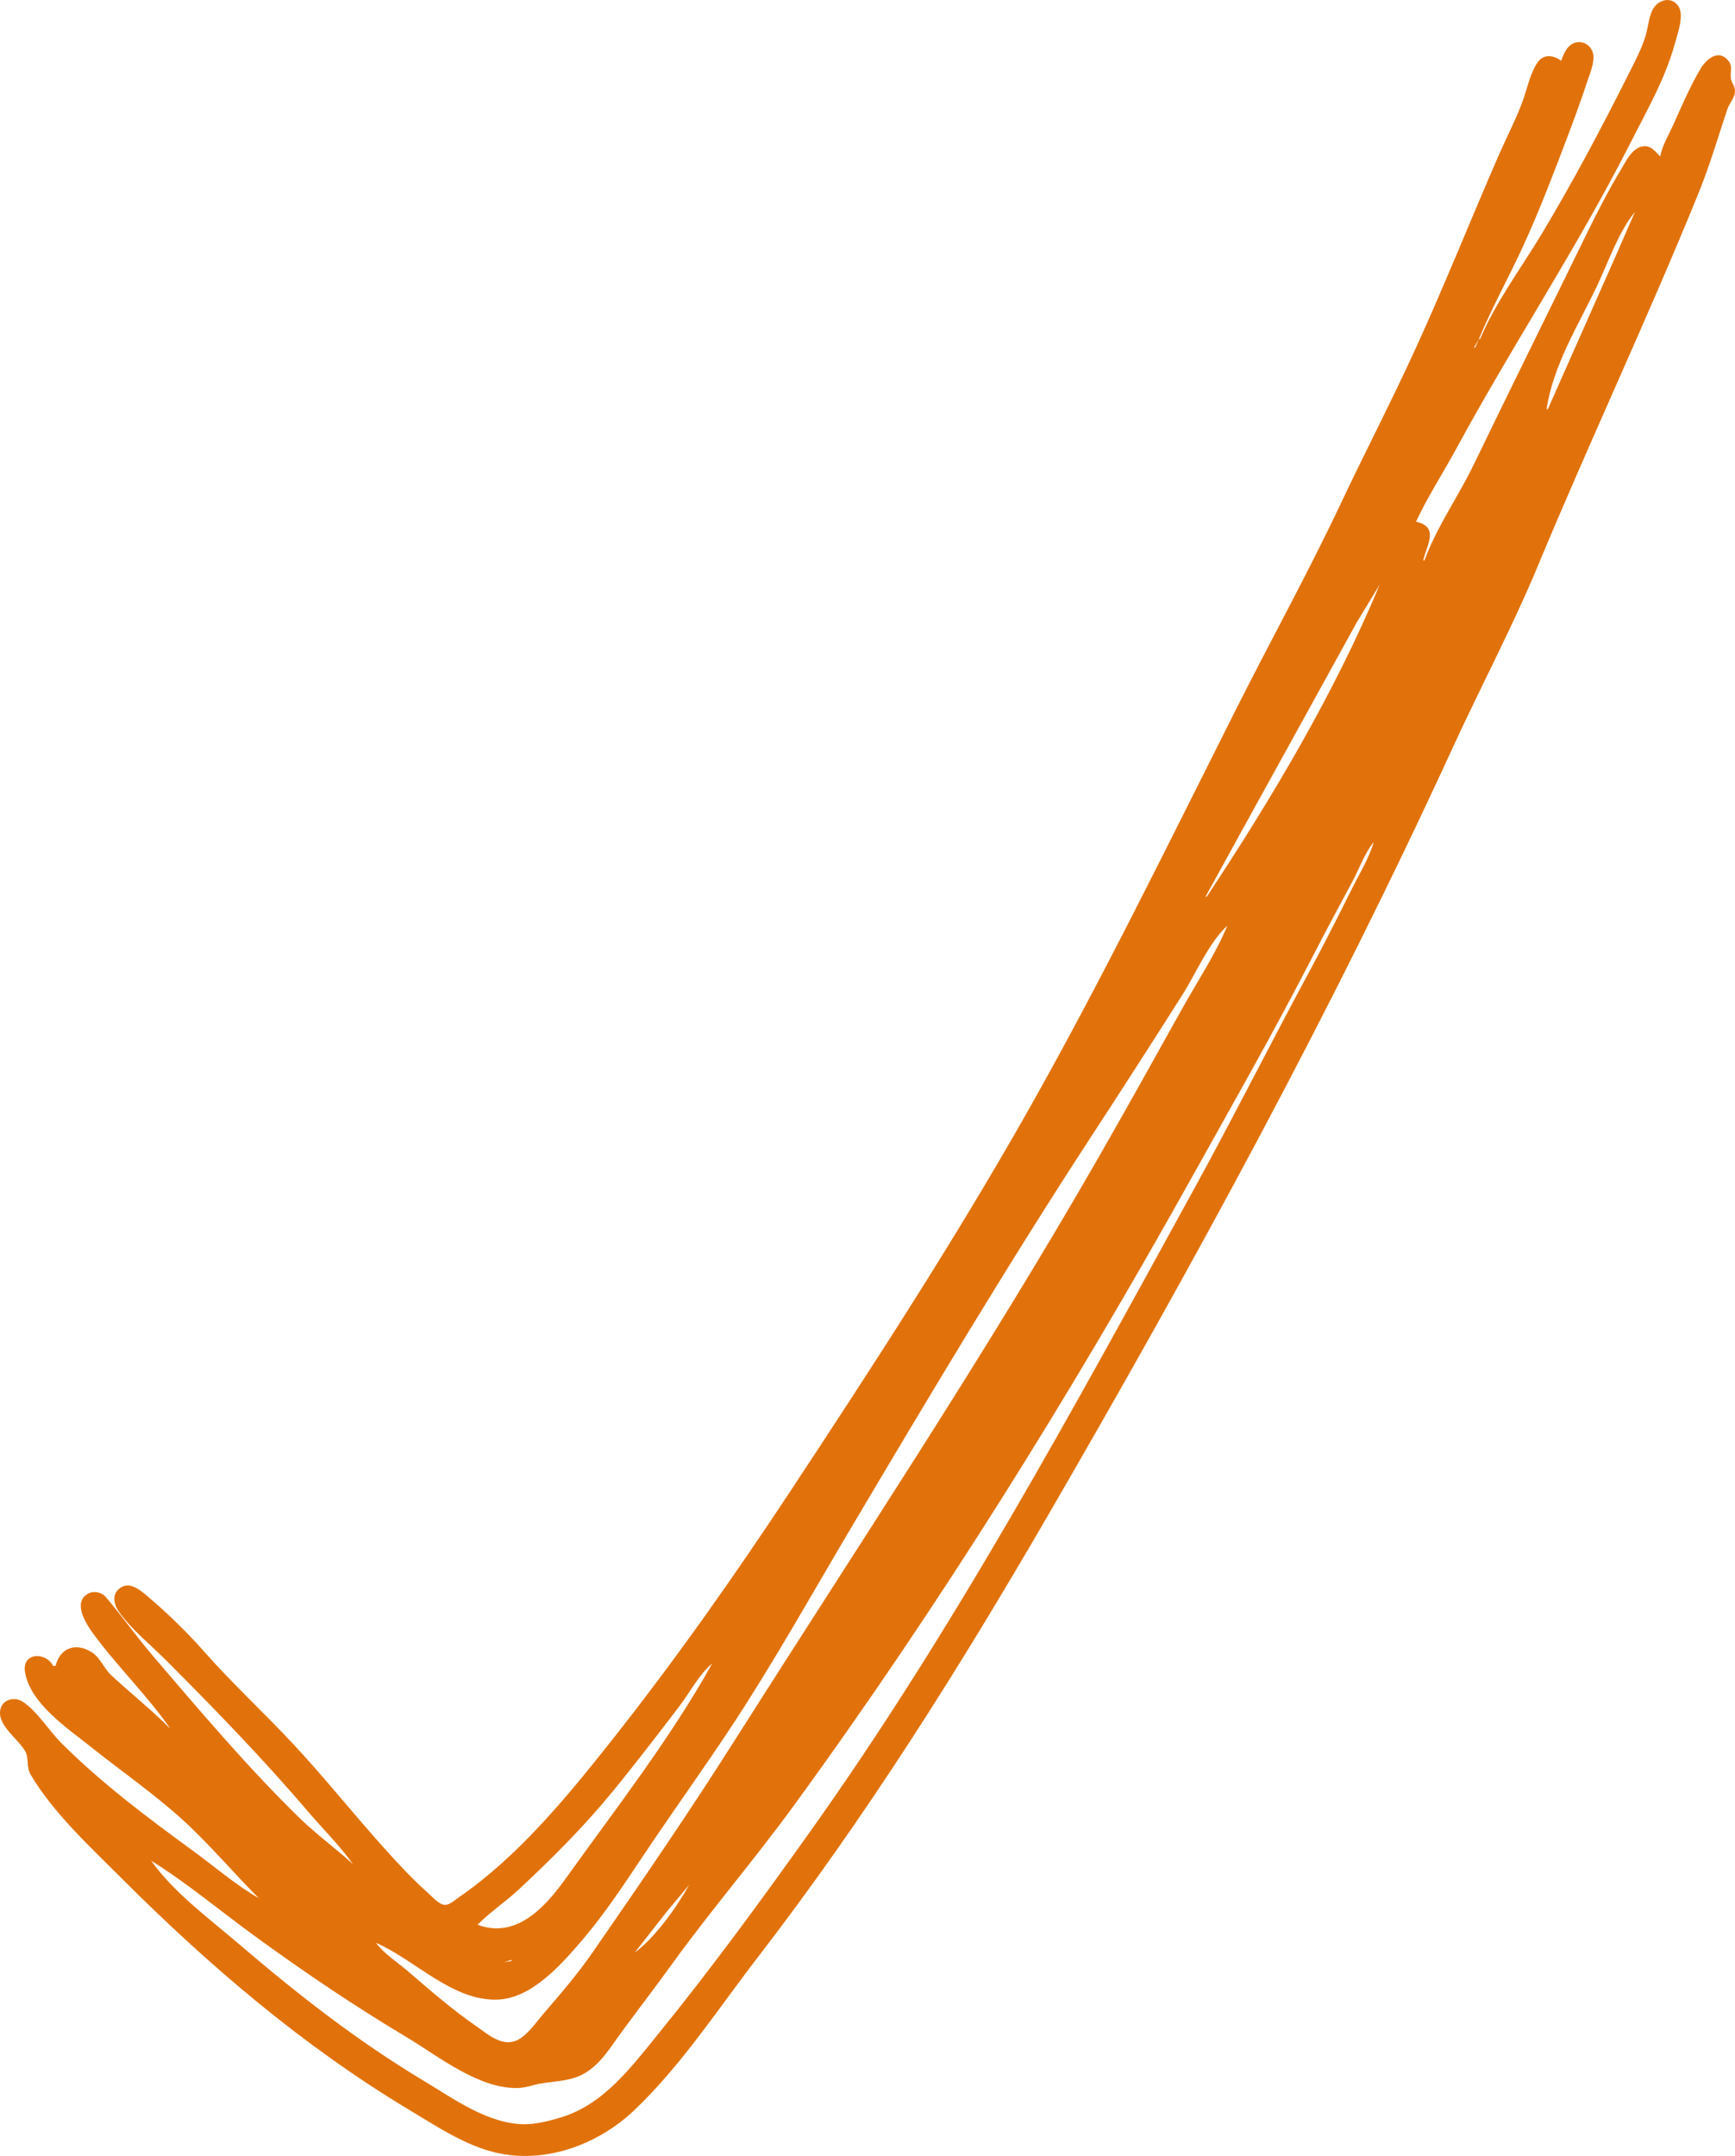 <?xml version="1.0" encoding="UTF-8" standalone="no"?>
<!-- Created with Inkscape (http://www.inkscape.org/) -->

<svg
   width="276.083mm"
   height="342.995mm"
   viewBox="0 0 276.083 342.995"
   version="1.1"
   id="svg1"
   xml:space="preserve"
   xmlns="http://www.w3.org/2000/svg"
   xmlns:svg="http://www.w3.org/2000/svg"><defs
     id="defs1" /><g
     id="layer1"
     transform="translate(-2068.352,1100.61)"><path
       style="fill:#e1720b;stroke:none"
       d="m 2303.871,-1046.668 h -0.193 c 2.096,-5.035 4.783,-9.858 7.06,-14.817 2.602,-5.667 4.809,-11.494 7.024,-17.318 1.112,-2.925 2.184,-5.882 3.17,-8.851 0.41,-1.234 1.133,-2.917 0.955,-4.233 -0.23,-1.698 -2.149,-2.619 -3.567,-1.597 -0.837,0.603 -1.199,1.635 -1.557,2.559 -1.143,-0.912 -2.755,-1.147 -3.713,0.201 -1.211,1.702 -1.722,4.386 -2.454,6.342 -1.085,2.899 -2.522,5.636 -3.757,8.467 -4.524,10.368 -8.697,20.89 -13.418,31.173 -3.776,8.224 -7.947,16.256 -11.809,24.438 -5.132,10.87 -10.964,21.4 -16.37,32.135 -10.871,21.588 -21.508,43.426 -33.419,64.462 -11.629,20.538 -24.642,40.533 -37.633,60.229 -9.089,13.78 -18.605,27.279 -28.864,40.217 -6.928,8.738 -14.607,18.043 -23.861,24.433 -0.611,0.422 -1.524,1.288 -2.309,1.269 -0.961,-0.023 -2.023,-1.306 -2.694,-1.896 -2.33,-2.051 -4.495,-4.381 -6.575,-6.68 -5.026,-5.555 -9.694,-11.451 -14.801,-16.933 -4.671,-5.014 -9.744,-9.677 -14.277,-14.817 -2.733,-3.098 -5.835,-6.106 -8.989,-8.77 -1.163,-0.982 -2.829,-2.443 -4.39,-1.289 -1.405,1.04 -0.916,2.708 -0.05,3.901 2.005,2.762 4.915,5.094 7.326,7.505 7.827,7.827 15.574,15.82 22.758,24.245 2.314,2.714 5.021,5.37 7.067,8.274 -2.742,-2.526 -5.794,-4.708 -8.467,-7.315 -8.314,-8.11 -15.792,-16.969 -23.335,-25.782 -2.611,-3.05 -4.967,-6.399 -7.533,-9.408 -0.655,-0.768 -1.882,-1.05 -2.798,-0.564 -2.557,1.356 -0.37,4.801 0.739,6.316 3.845,5.246 8.629,9.875 12.337,15.202 -2.997,-2.995 -6.315,-5.643 -9.421,-8.522 -1.155,-1.07 -1.74,-2.795 -3.089,-3.651 -2.638,-1.673 -5.083,-0.615 -5.77,2.166 h -0.385 c -1.204,-2.315 -4.988,-2.119 -4.482,0.962 0.828,5.042 6.762,8.944 10.447,11.892 4.849,3.879 10.02,7.438 14.624,11.617 4.253,3.86 8.05,8.402 12.123,12.475 -3.641,-2.075 -7.002,-5.004 -10.391,-7.475 -7.267,-5.299 -14.597,-10.788 -20.974,-17.155 -1.987,-1.984 -3.849,-5.053 -6.158,-6.6 -1.22,-0.817 -3.046,-0.489 -3.53,1.022 -0.82,2.56 2.865,4.911 3.93,6.892 0.567,1.055 0.119,2.466 0.842,3.689 3.562,6.024 9.427,11.439 14.345,16.356 14.021,14.021 28.953,26.801 45.989,37.022 4.007,2.404 8.169,5.184 12.7,6.483 8.188,2.348 17.052,-0.793 23.091,-6.567 7.485,-7.157 13.268,-16.072 19.56,-24.238 17.214,-22.341 32.002,-45.878 46.138,-70.235 23.131,-39.855 45.214,-80.318 64.44,-122.189 4.458,-9.71 9.5,-19.187 13.605,-29.056 8.234,-19.797 17.385,-39.203 25.474,-59.074 1.809,-4.445 3.118,-8.937 4.632,-13.47 0.328,-0.982 1.205,-1.812 1.219,-2.886 0.01,-0.798 -0.589,-1.359 -0.668,-2.117 -0.101,-0.975 0.337,-1.79 -0.355,-2.673 -1.599,-2.041 -3.589,-0.258 -4.517,1.326 -1.648,2.815 -2.956,5.882 -4.294,8.852 -0.718,1.593 -1.751,3.275 -2.058,5.003 -0.854,-0.815 -1.522,-1.879 -2.886,-1.588 -1.612,0.344 -2.498,2.226 -3.271,3.512 -2.024,3.366 -3.837,6.862 -5.559,10.391 -5.98,12.254 -12.045,24.476 -17.985,36.753 -2.438,5.039 -5.911,9.955 -7.82,15.201 h -0.193 c 0.567,-2.451 2.593,-5.35 -1.155,-6.158 1.878,-4.023 4.365,-7.832 6.483,-11.738 8.862,-16.347 19.216,-31.912 27.623,-48.491 2.58,-5.087 5.556,-10.252 7.071,-15.779 0.421,-1.535 1.528,-4.502 0.607,-5.957 -1.058,-1.67 -3.174,-1.151 -4.051,0.377 -0.728,1.268 -0.792,3.033 -1.238,4.426 -0.71,2.215 -1.825,4.279 -2.868,6.35 -4.276,8.492 -8.721,16.86 -13.614,25.015 -3.255,5.425 -7.369,10.9 -9.814,16.741 m 24.63,-20.204 -3.19,7.312 -10.665,24.053 h -0.192 c 1.045,-7.073 5.118,-13.456 8.124,-19.82 1.721,-3.643 3.352,-8.442 5.923,-11.546 m -24.823,20.204 -0.577,1.347 h -0.193 l 0.77,-1.347 m -8.851,35.406 -0.192,0.192 0.192,-0.192 m -6.927,3.656 c -7.2,17.295 -17.195,34.047 -27.517,49.645 h -0.192 l 5.607,-10.198 11.368,-20.589 7.106,-12.892 3.627,-5.965 m -0.962,40.986 c -0.725,2.517 -2.246,4.972 -3.416,7.312 -2.194,4.388 -4.39,8.771 -6.723,13.085 -6.252,11.561 -12.144,23.306 -18.473,34.829 -19.134,34.836 -38.101,69.966 -61.194,102.37 -7.718,10.83 -15.602,21.622 -23.991,31.942 -4.28,5.265 -8.719,11.285 -15.512,13.331 -1.856,0.559 -4.013,1.128 -5.965,1.091 -5.724,-0.11 -11.06,-4.009 -15.779,-6.84 -10.618,-6.371 -20.051,-13.732 -29.441,-21.769 -4.677,-4.003 -10.485,-8.273 -14.047,-13.329 5.685,3.541 10.945,7.954 16.356,11.901 7.853,5.728 15.896,11.171 24.245,16.154 5.101,3.044 11.638,8.377 17.895,8.113 1.21,-0.051 2.29,-0.498 3.464,-0.7 2.432,-0.417 4.933,-0.367 7.12,-1.691 2.565,-1.553 4.022,-4.104 5.75,-6.453 2.651,-3.603 5.374,-7.147 7.993,-10.776 6.207,-8.598 13.133,-16.638 19.382,-25.208 23.262,-31.902 44.067,-65.402 63.305,-99.868 6.411,-11.486 12.941,-22.948 18.973,-34.636 2.196,-4.255 4.448,-8.489 6.725,-12.7 1.066,-1.971 1.904,-4.435 3.331,-6.158 m -26.747,8.852 -0.385,0.385 0.385,-0.385 m -0.385,0.577 -0.192,0.192 0.192,-0.192 m 4.618,2.502 -0.192,0.192 0.192,-0.192 m -0.385,0.577 -0.193,0.192 0.193,-0.192 m -0.193,0.385 -0.192,0.192 0.192,-0.192 m -0.192,0.385 c -1.933,4.641 -4.889,9.078 -7.339,13.47 -4.301,7.71 -8.586,15.432 -12.977,23.091 -18.258,31.848 -38.718,62.525 -58.375,93.518 -7.163,11.294 -14.714,22.297 -22.327,33.289 -2.38,3.436 -5.143,6.648 -7.869,9.814 -1.162,1.35 -2.444,3.29 -4.066,4.101 -2.398,1.199 -4.695,-0.906 -6.542,-2.182 -3.845,-2.655 -7.428,-5.779 -10.968,-8.822 -1.635,-1.405 -3.724,-2.712 -5.003,-4.451 6.201,2.672 12.204,9.345 19.435,9.024 5.391,-0.239 10.087,-5.628 13.329,-9.409 4.33,-5.049 7.827,-10.678 11.559,-16.164 4.067,-5.977 8.268,-11.86 12.25,-17.895 6.686,-10.136 12.592,-20.735 18.781,-31.173 12.504,-21.089 25.093,-42.202 38.495,-62.73 4.877,-7.471 9.709,-14.979 14.488,-22.514 2.15,-3.389 4.179,-8.263 7.13,-10.968 m -81.588,116.802 -0.385,0.385 0.385,-0.385 m -0.385,0.577 c -6.69,12.017 -15.348,23.094 -23.339,34.252 -3.24,4.524 -7.848,9.617 -13.991,7.312 1.983,-2.022 4.457,-3.655 6.542,-5.598 5.268,-4.907 10.359,-9.995 14.927,-15.569 3.662,-4.468 7.183,-9.069 10.687,-13.662 1.63,-2.136 3.104,-5.026 5.173,-6.735 m -86.014,10.391 0.577,0.77 -0.577,-0.77 m 82.743,24.245 -0.193,0.192 0.193,-0.192 m -0.385,0.577 c -1.967,3.53 -5.4,8.377 -8.659,10.776 l 5.119,-6.542 3.541,-4.233 m -68.311,2.117 0.192,0.385 -0.192,-0.385 m 40.024,9.814 v 0.192 l -1.155,0.192 z"
       id="path147" /></g></svg>
